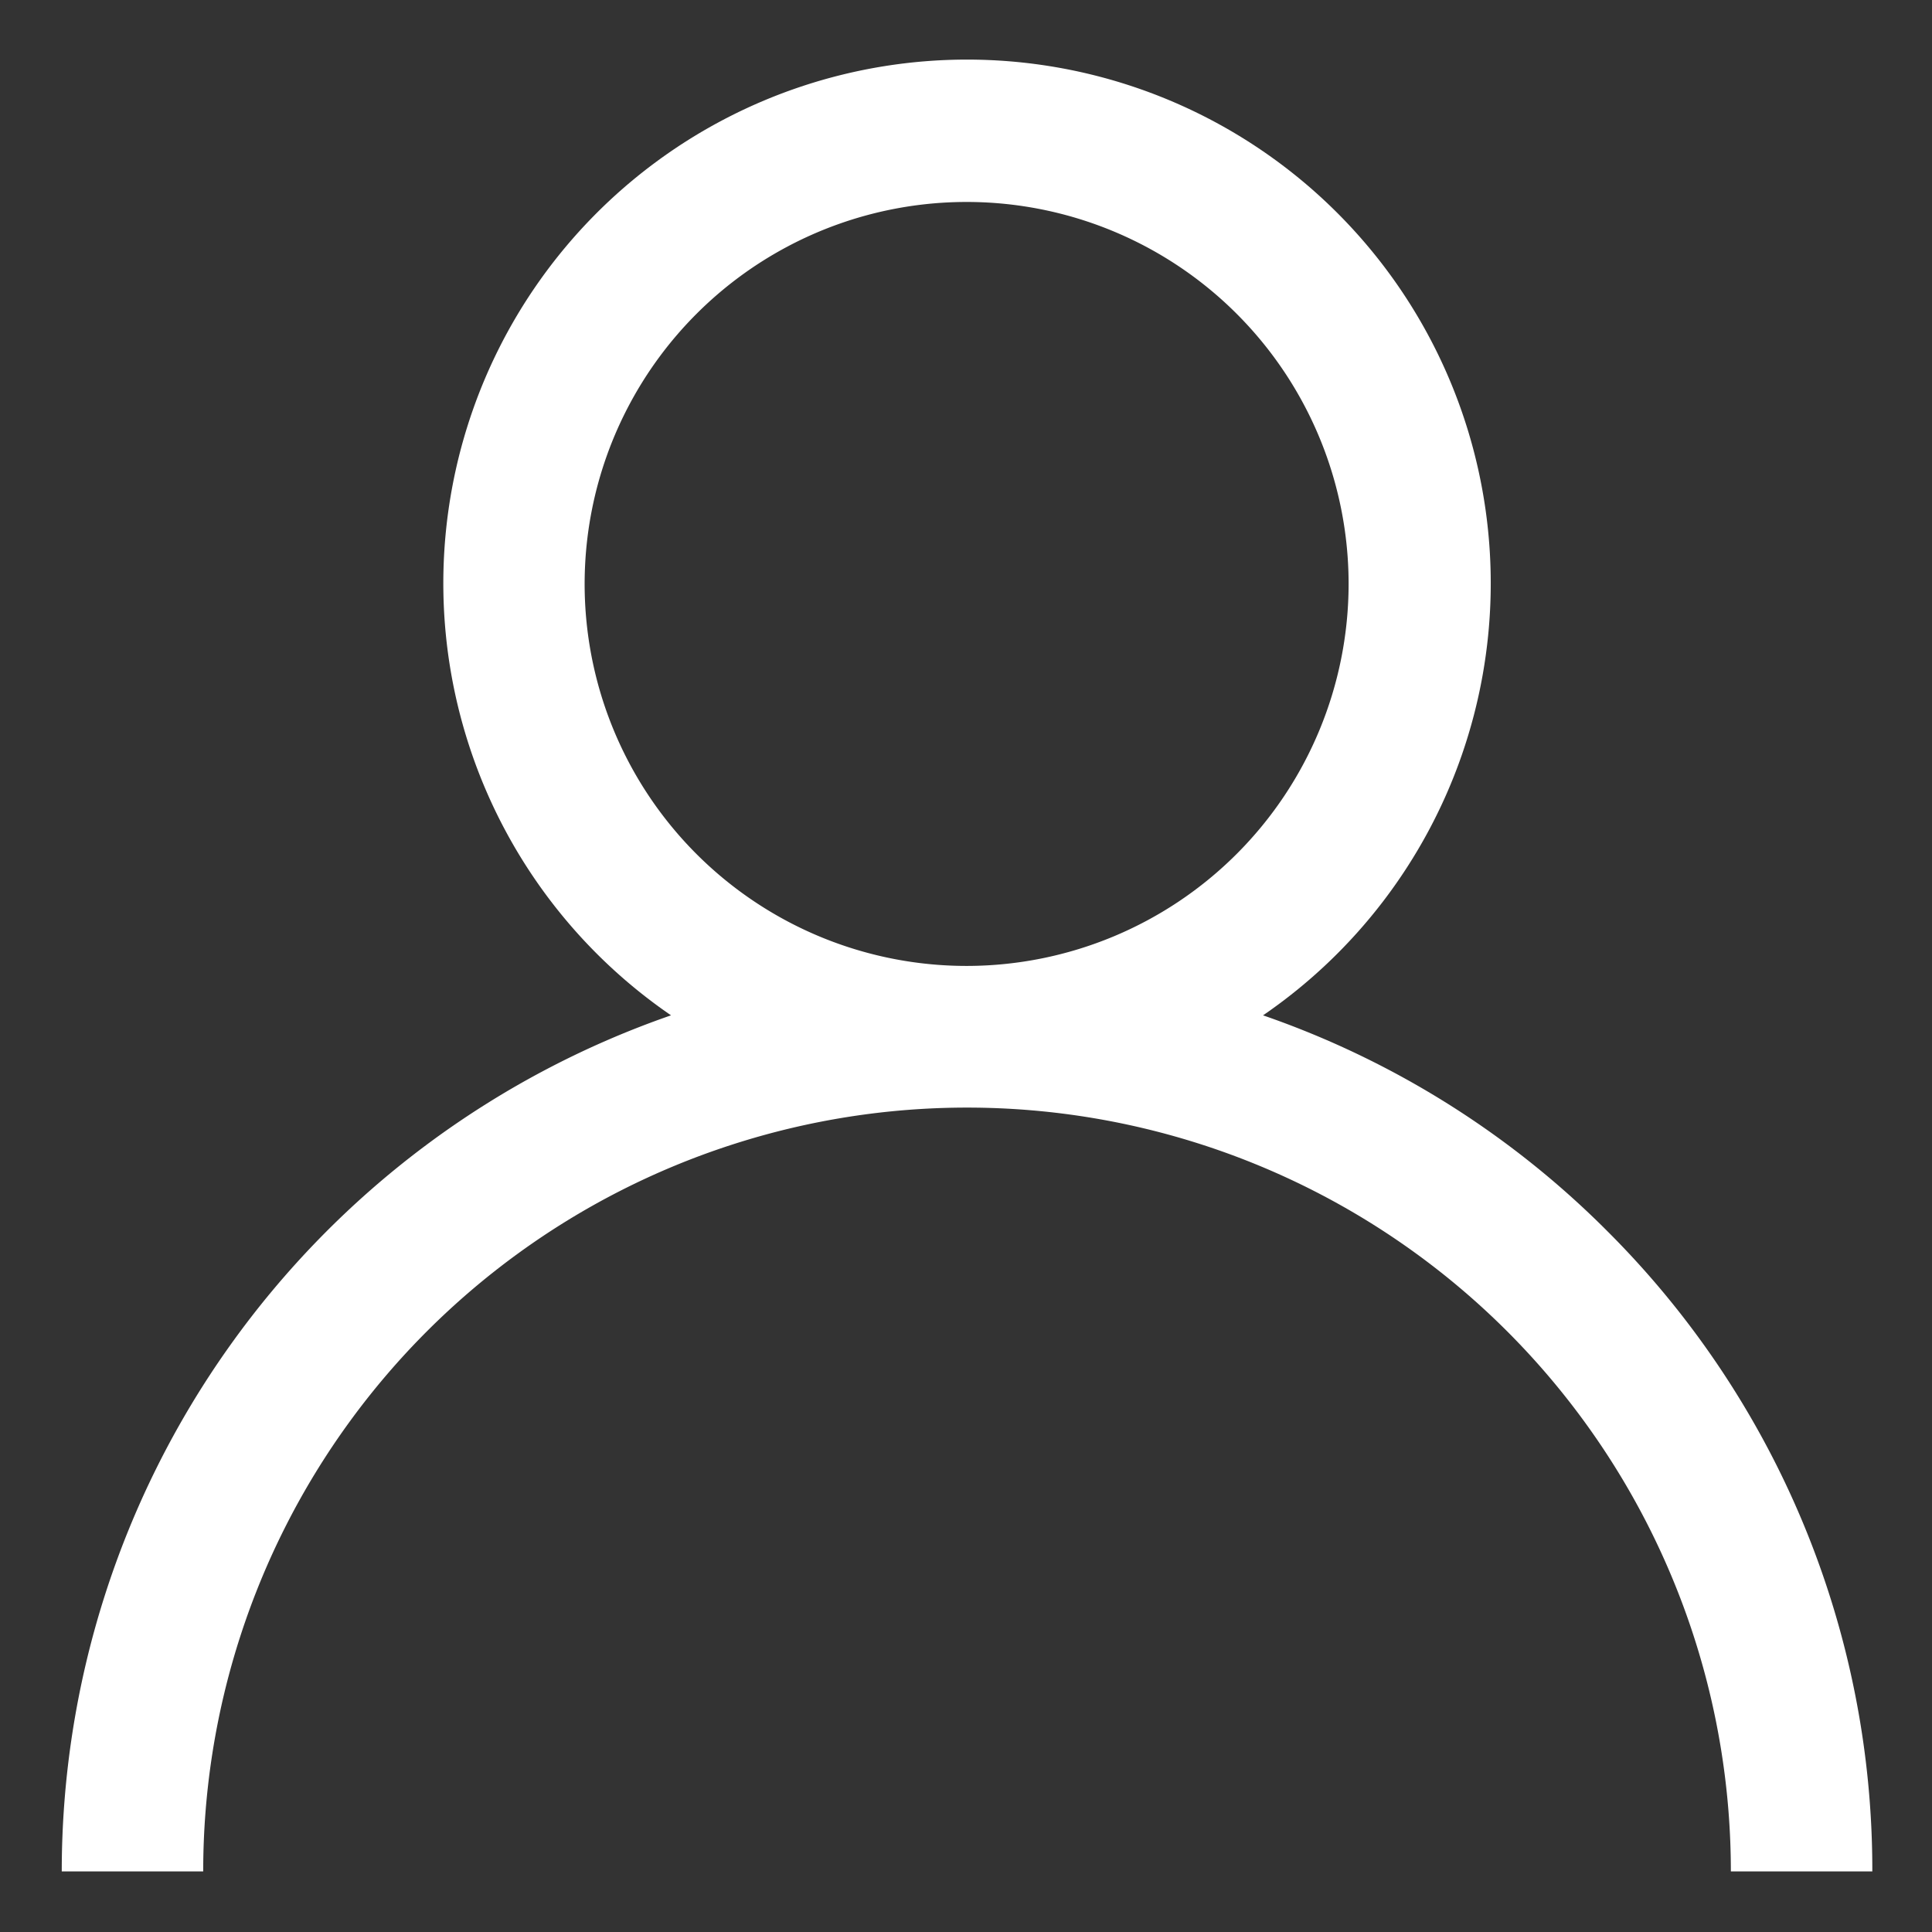 <svg xmlns="http://www.w3.org/2000/svg" width="28" height="28" viewBox="0 0 28 28">
  <rect x="0" y="0" width="28" height="28" fill="#333333" stroke="none"/>
  <defs>
    <style>
      .cls-1 {
        fill: #fff;
        fill-rule: evenodd;
      }
    </style>
  </defs>
  <path id="形状_20" data-name="形状 20" class="cls-1" d="M1571.92,778.358a13.07,13.07,0,0,0-4.99-3.128,7.59,7.59,0,1,0-8.58,0,13.132,13.132,0,0,0-8.83,12.407h2.05a11.07,11.07,0,1,1,22.14,0h2.05A13.068,13.068,0,0,0,1571.92,778.358Zm-9.28-3.844a5.536,5.536,0,1,1,5.53-5.535A5.54,5.54,0,0,1,1562.64,774.514Z" transform="translate(-1548.625 -760.515)"/>
</svg>
